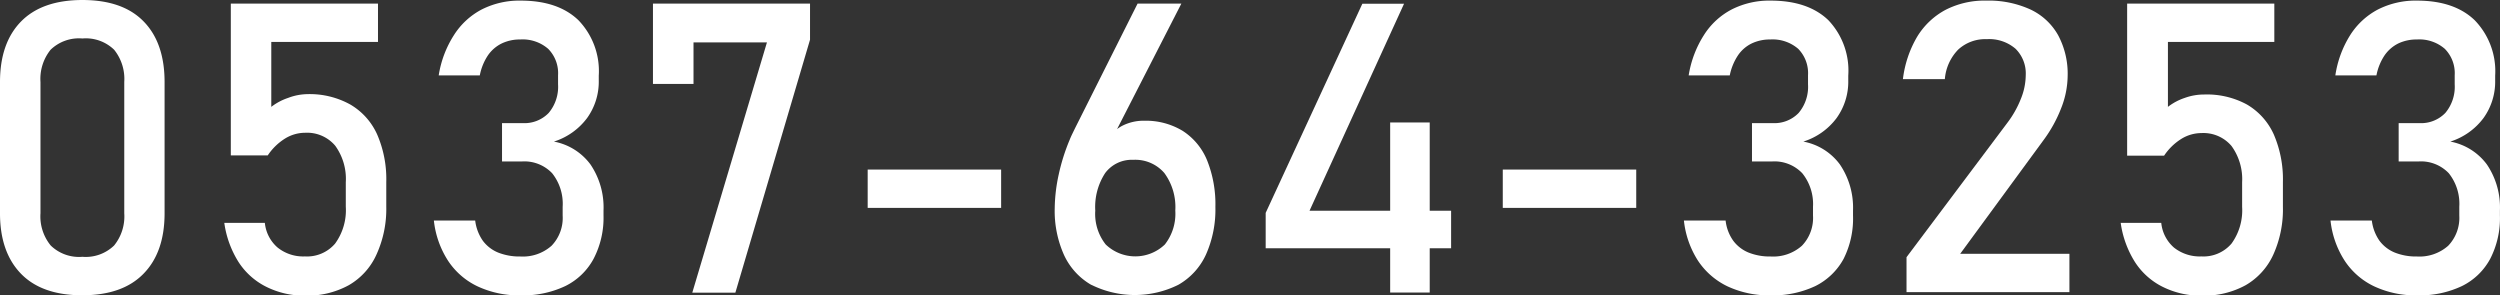 <svg xmlns="http://www.w3.org/2000/svg" viewBox="0 0 326.13 38.53"><rect x="0" y="0" width="326.13" height="38.53" fill="#333333" stroke="none"/><defs><style>.cls-1{fill:#fff;}</style></defs><g id="レイヤー_2" data-name="レイヤー 2"><g id="レイヤー_1-2" data-name="レイヤー 1"><path class="cls-1" d="M6.62,42.93q-2.73-2.82-2.73-7.88V17.93q0-5.09,2.74-7.89t8-2.81q5.28,0,8,2.8c1.82,1.86,2.73,4.5,2.73,7.9V35.05q0,5.09-2.75,7.89c-1.83,1.88-4.5,2.81-8,2.81S8.44,44.81,6.62,42.93Zm12.15-3.67a6,6,0,0,0,1.33-4.21V17.93a6.07,6.07,0,0,0-1.32-4.21,5.3,5.3,0,0,0-4.14-1.47,5.32,5.32,0,0,0-4.15,1.47,6.07,6.07,0,0,0-1.32,4.21V35.05a6,6,0,0,0,1.34,4.21,5.3,5.3,0,0,0,4.13,1.47A5.32,5.32,0,0,0,18.77,39.26Z" transform="translate(-3.89 -7.23)"/><path class="cls-1" d="M38.62,44.64A9.14,9.14,0,0,1,35,41.4a12.9,12.9,0,0,1-1.85-5.1v0h5.29v0a4.88,4.88,0,0,0,1.66,3.22,5.34,5.34,0,0,0,3.57,1.16A4.81,4.81,0,0,0,47.61,39,7.4,7.4,0,0,0,49,34.2V31a7.37,7.37,0,0,0-1.38-4.76,4.8,4.8,0,0,0-3.93-1.69,5,5,0,0,0-2.64.77,7.44,7.44,0,0,0-2.23,2.18H34V7.7h19.2v5H39.28v8.47A7.44,7.44,0,0,1,41.48,20,7.34,7.34,0,0,1,44,19.51a10.93,10.93,0,0,1,5.58,1.35,8.6,8.6,0,0,1,3.52,3.93A14.64,14.64,0,0,1,54.28,31V34.2A14.29,14.29,0,0,1,53,40.44a8.74,8.74,0,0,1-3.62,4,11.35,11.35,0,0,1-5.73,1.36A11.11,11.11,0,0,1,38.62,44.64Z" transform="translate(-3.89 -7.23)"/><path class="cls-1" d="M66.22,44.6a9.44,9.44,0,0,1-3.87-3.34A12,12,0,0,1,60.49,36h5.39a5.82,5.82,0,0,0,1,2.64,4.73,4.73,0,0,0,2,1.54,7.54,7.54,0,0,0,2.89.51,5.63,5.63,0,0,0,4.07-1.4,5.22,5.22,0,0,0,1.45-3.94V34.2a6.39,6.39,0,0,0-1.37-4.37,5,5,0,0,0-3.89-1.54H69.38v-5h2.67a4.39,4.39,0,0,0,3.42-1.33,5.3,5.3,0,0,0,1.22-3.73V17.05A4.51,4.51,0,0,0,75.4,13.6a5.07,5.07,0,0,0-3.64-1.22,5.46,5.46,0,0,0-2.4.51,4.69,4.69,0,0,0-1.81,1.55,7.08,7.08,0,0,0-1.07,2.63H61.12a13.62,13.62,0,0,1,2-5.28,9.53,9.53,0,0,1,3.64-3.34,10.83,10.83,0,0,1,5.05-1.14q4.88,0,7.54,2.56A9.55,9.55,0,0,1,82,17.1v.62a8.11,8.11,0,0,1-1.53,4.92,8.65,8.65,0,0,1-4.32,3.06,7.69,7.69,0,0,1,4.78,3,10,10,0,0,1,1.69,6v.63A11.58,11.58,0,0,1,81.32,41a8.39,8.39,0,0,1-3.69,3.55,12.89,12.89,0,0,1-5.84,1.21A12.74,12.74,0,0,1,66.22,44.6Z" transform="translate(-3.89 -7.23)"/><path class="cls-1" d="M109.56,12.41l-9.74,33H94.2l9.74-32.65H94.36v5.42H89.07V7.7h20.49Z" transform="translate(-3.89 -7.23)"/><path class="cls-1" d="M134.49,29.35v5H117.08v-5Z" transform="translate(-3.89 -7.23)"/><path class="cls-1" d="M146.3,44.42a8.69,8.69,0,0,1-3.59-3.89,14.05,14.05,0,0,1-1.23-6.15v0A21.71,21.71,0,0,1,142,30a25.59,25.59,0,0,1,1.43-4.53c.1-.26.22-.52.34-.77l.36-.74L152.29,7.7H158l-9.62,18.78,0-.93a4.5,4.5,0,0,1,1.89-1.9,6.11,6.11,0,0,1,2.9-.67,9.27,9.27,0,0,1,5,1.32,8.31,8.31,0,0,1,3.19,3.85,15.39,15.39,0,0,1,1.08,6.07v0a14.41,14.41,0,0,1-1.23,6.22,8.68,8.68,0,0,1-3.6,3.94,12.75,12.75,0,0,1-11.36,0Zm9.55-5.3a6.51,6.51,0,0,0,1.36-4.43v0a7.48,7.48,0,0,0-1.43-4.89,5,5,0,0,0-4.06-1.72,4.32,4.32,0,0,0-3.66,1.73,8.09,8.09,0,0,0-1.29,4.9v0a6.43,6.43,0,0,0,1.36,4.41,5.57,5.57,0,0,0,7.72,0Z" transform="translate(-3.89 -7.23)"/><path class="cls-1" d="M169,35,181.61,7.72h5.44l-12.33,27h18.47v4.9H169Zm16.24-11.79h5.16V45.39h-5.16Z" transform="translate(-3.89 -7.23)"/><path class="cls-1" d="M217.34,29.35v5H199.93v-5Z" transform="translate(-3.89 -7.23)"/><path class="cls-1" d="M229.28,44.6a9.57,9.57,0,0,1-3.87-3.34A12,12,0,0,1,223.56,36H229a5.6,5.6,0,0,0,1,2.64,4.73,4.73,0,0,0,2,1.54,7.48,7.48,0,0,0,2.88.51,5.63,5.63,0,0,0,4.07-1.4,5.22,5.22,0,0,0,1.45-3.94V34.2A6.39,6.39,0,0,0,239,29.83a5,5,0,0,0-3.89-1.54h-2.67v-5h2.67a4.39,4.39,0,0,0,3.42-1.33,5.3,5.3,0,0,0,1.22-3.73V17.05a4.54,4.54,0,0,0-1.28-3.45,5.1,5.1,0,0,0-3.64-1.22,5.5,5.5,0,0,0-2.41.51,4.59,4.59,0,0,0-1.8,1.55,7.26,7.26,0,0,0-1.08,2.63h-5.36a13.78,13.78,0,0,1,2-5.28,9.46,9.46,0,0,1,3.64-3.34,10.8,10.8,0,0,1,5.05-1.14q4.88,0,7.54,2.56A9.55,9.55,0,0,1,245,17.1v.62a8.11,8.11,0,0,1-1.53,4.92,8.63,8.63,0,0,1-4.33,3.06,7.66,7.66,0,0,1,4.78,3,10.05,10.05,0,0,1,1.7,6v.63A11.69,11.69,0,0,1,244.39,41a8.5,8.5,0,0,1-3.69,3.55,13,13,0,0,1-5.85,1.21A12.78,12.78,0,0,1,229.28,44.6Z" transform="translate(-3.89 -7.23)"/><path class="cls-1" d="M252.6,40.78l13.14-17.51a13.1,13.1,0,0,0,1.77-3.13,8.36,8.36,0,0,0,.64-3v-.06a4.53,4.53,0,0,0-1.33-3.49,5.26,5.26,0,0,0-3.75-1.25,5.2,5.2,0,0,0-3.73,1.36,6.21,6.21,0,0,0-1.74,3.85v0h-5.47v0A14.19,14.19,0,0,1,254,12a9.67,9.67,0,0,1,3.72-3.5A11.12,11.12,0,0,1,263,7.31a13.1,13.1,0,0,1,5.75,1.15,8.07,8.07,0,0,1,3.62,3.35,10.65,10.65,0,0,1,1.25,5.32v0a11.76,11.76,0,0,1-.83,4.17,17.73,17.73,0,0,1-2.31,4.2L259.6,40.34h14.25v5H252.6Z" transform="translate(-3.89 -7.23)"/><path class="cls-1" d="M286,44.64a9.14,9.14,0,0,1-3.61-3.24,12.9,12.9,0,0,1-1.85-5.1v0h5.29v0a4.91,4.91,0,0,0,1.65,3.22,5.39,5.39,0,0,0,3.58,1.16A4.81,4.81,0,0,0,295,39a7.4,7.4,0,0,0,1.38-4.78V31A7.37,7.37,0,0,0,295,26.28a4.8,4.8,0,0,0-3.93-1.69,5,5,0,0,0-2.64.77,7.44,7.44,0,0,0-2.23,2.18h-4.82V7.7h19.2v5H286.7v8.47A7.44,7.44,0,0,1,288.9,20a7.34,7.34,0,0,1,2.49-.44A10.93,10.93,0,0,1,297,20.86a8.6,8.6,0,0,1,3.52,3.93A14.79,14.79,0,0,1,301.7,31V34.2a14.29,14.29,0,0,1-1.25,6.24,8.8,8.8,0,0,1-3.62,4,11.35,11.35,0,0,1-5.73,1.36A11.11,11.11,0,0,1,286,44.64Z" transform="translate(-3.89 -7.23)"/><path class="cls-1" d="M313.64,44.6a9.44,9.44,0,0,1-3.87-3.34A12,12,0,0,1,307.91,36h5.39a5.82,5.82,0,0,0,1,2.64,4.73,4.73,0,0,0,2,1.54,7.5,7.5,0,0,0,2.89.51,5.65,5.65,0,0,0,4.07-1.4,5.26,5.26,0,0,0,1.45-3.94V34.2a6.39,6.39,0,0,0-1.37-4.37,5,5,0,0,0-3.89-1.54H316.8v-5h2.67a4.39,4.39,0,0,0,3.42-1.33,5.3,5.3,0,0,0,1.22-3.73V17.05a4.51,4.51,0,0,0-1.29-3.45,5.07,5.07,0,0,0-3.64-1.22,5.53,5.53,0,0,0-2.41.51,4.74,4.74,0,0,0-1.8,1.55,7.08,7.08,0,0,0-1.07,2.63h-5.36a13.62,13.62,0,0,1,1.95-5.28,9.53,9.53,0,0,1,3.64-3.34,10.83,10.83,0,0,1,5.05-1.14q4.88,0,7.54,2.56a9.55,9.55,0,0,1,2.67,7.23v.62a8.11,8.11,0,0,1-1.53,4.92,8.65,8.65,0,0,1-4.32,3.06,7.69,7.69,0,0,1,4.78,3,10,10,0,0,1,1.69,6v.63A11.58,11.58,0,0,1,328.74,41a8.39,8.39,0,0,1-3.69,3.55,12.89,12.89,0,0,1-5.84,1.21A12.74,12.74,0,0,1,313.64,44.6Z" transform="translate(-3.89 -7.23)"/></g></g></svg>